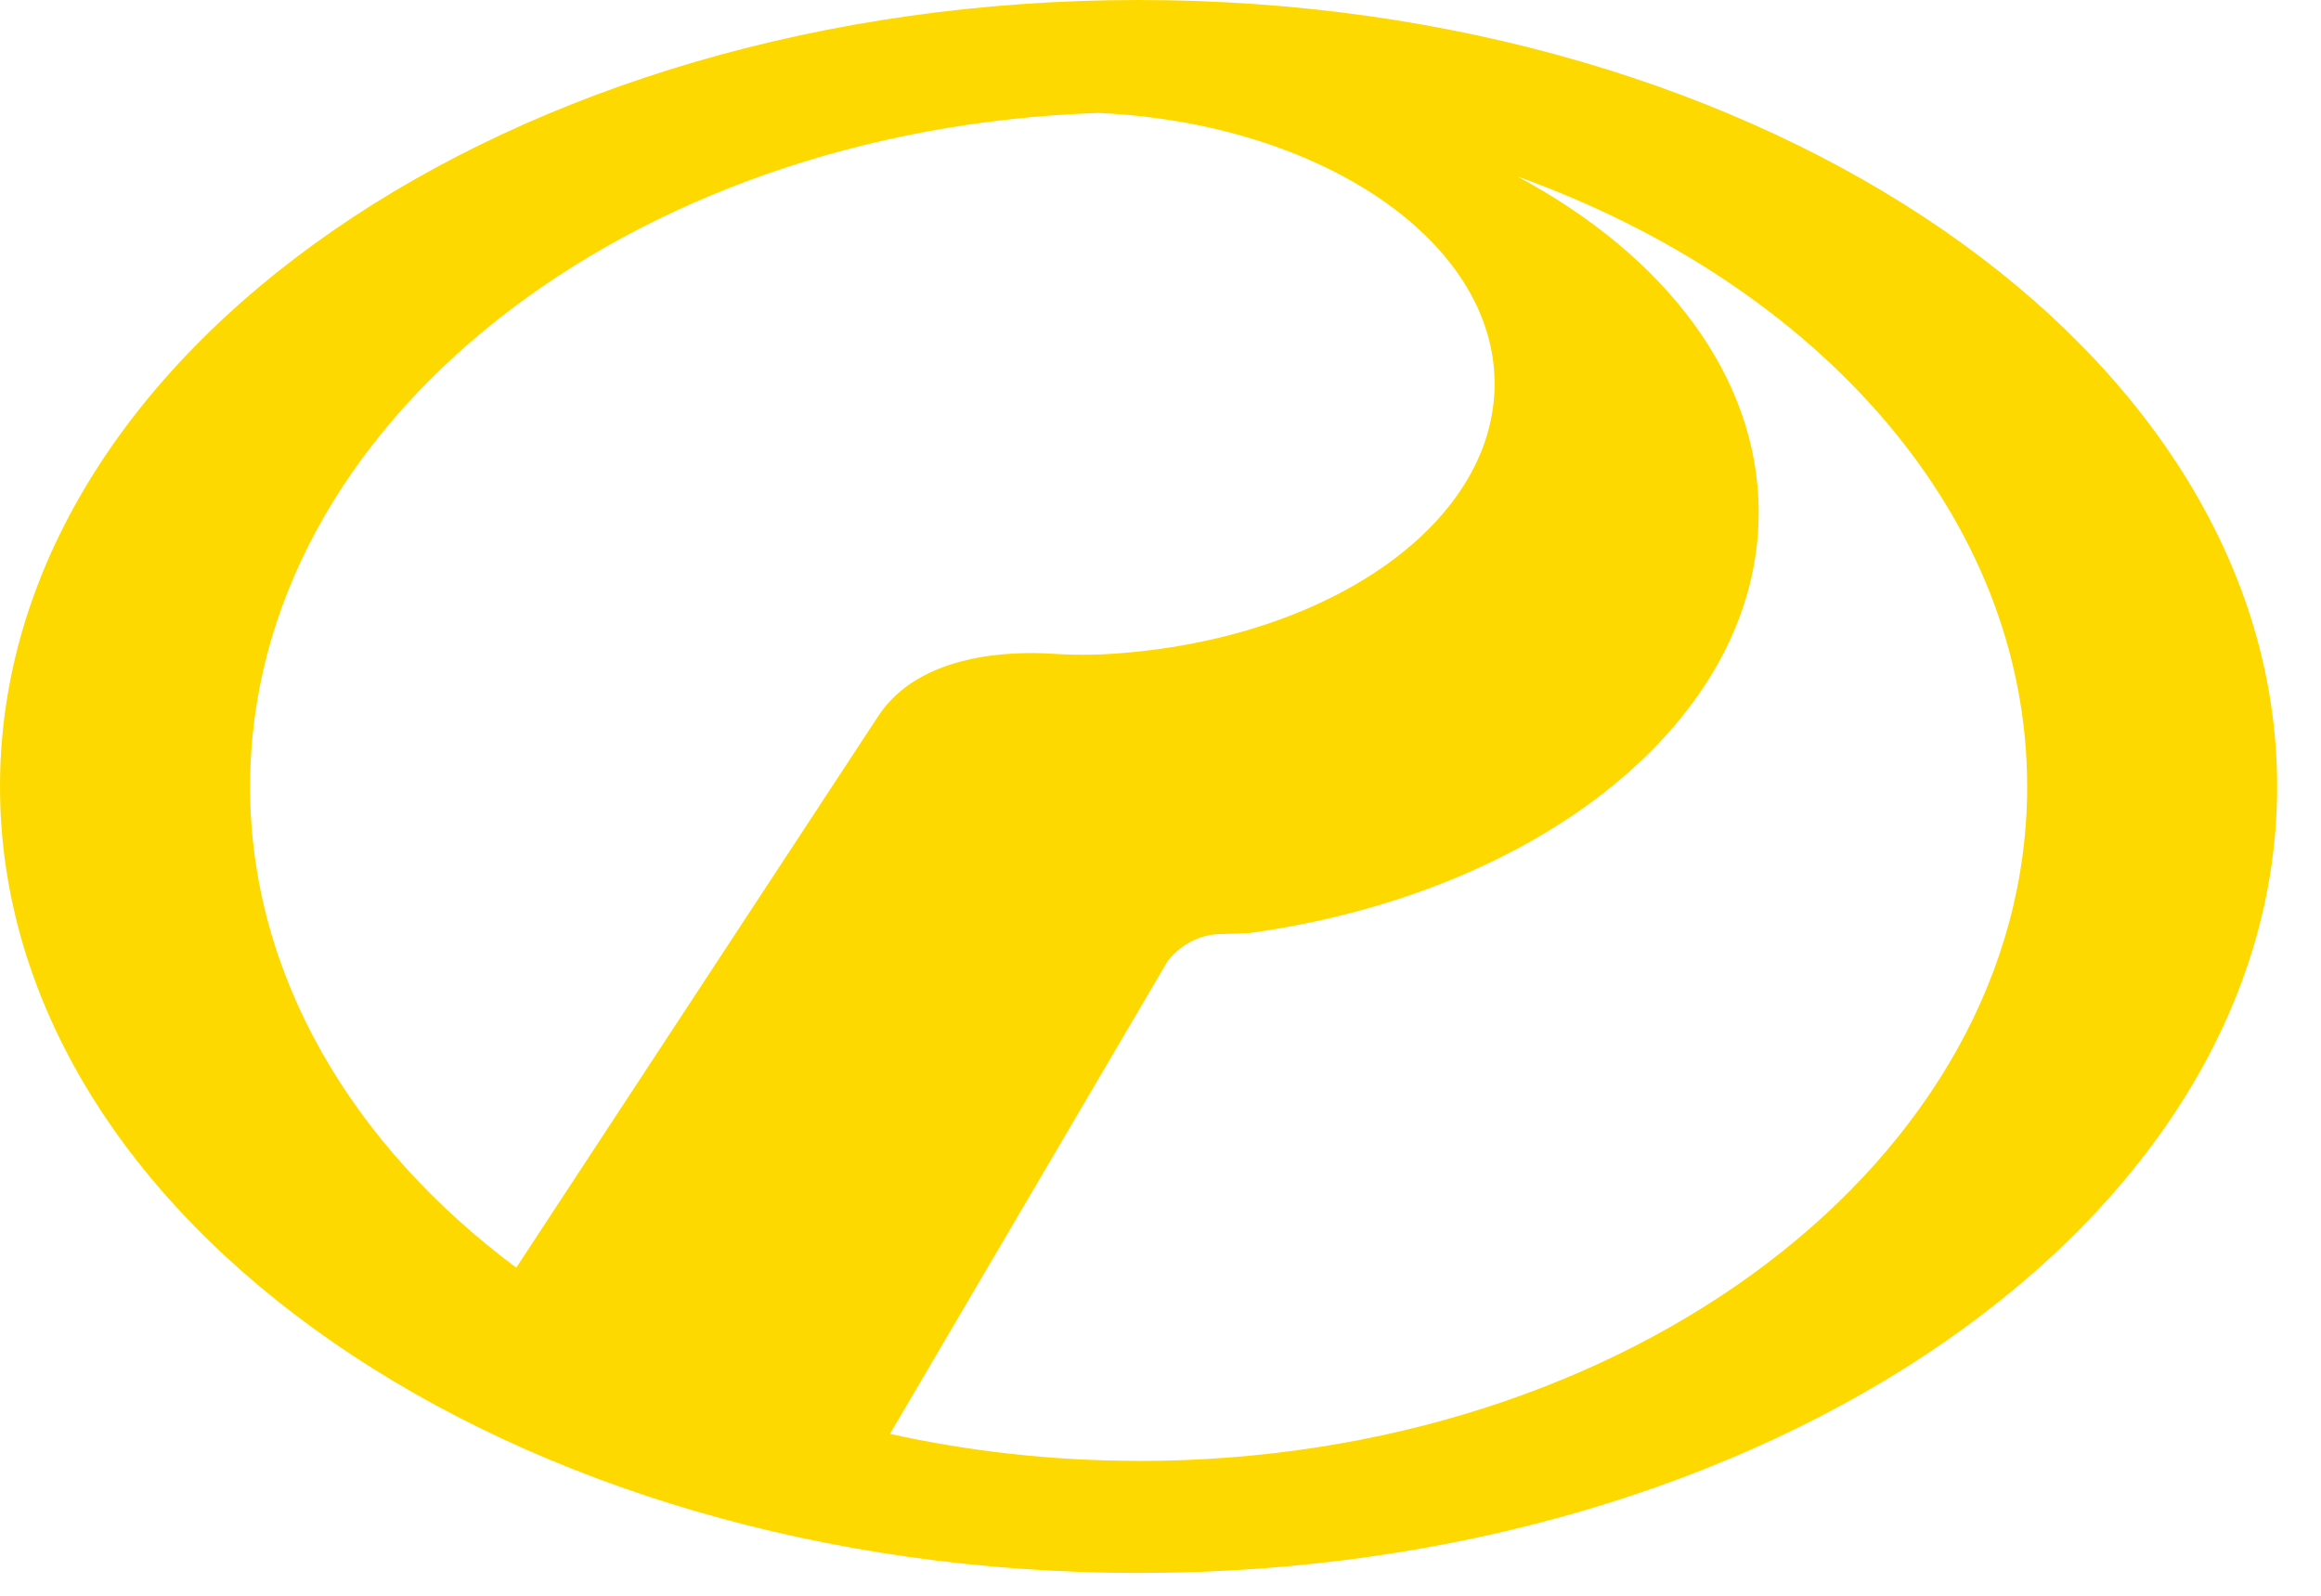 <svg width="48" height="33" viewBox="0 0 48 33" fill="none" xmlns="http://www.w3.org/2000/svg">
<path d="M23.547 0C10.542 0 0 7.281 0 16.264C0 25.246 10.542 32.528 23.547 32.528C36.551 32.528 47.093 25.246 47.093 16.264C47.093 7.281 36.551 0 23.547 0ZM10.675 26.214C7.28 23.684 5.172 20.162 5.172 16.266C5.172 8.776 12.956 2.665 22.718 2.336C27.296 2.543 30.909 4.97 30.909 7.935C30.909 10.901 27.324 13.311 22.771 13.533L22.604 13.537C22.316 13.544 22.029 13.537 21.742 13.518C20.953 13.469 19.023 13.495 18.163 14.809L10.677 26.214H10.675ZM23.547 30.21C21.761 30.21 20.037 30.013 18.405 29.652L24.141 19.887C24.141 19.887 24.529 19.316 25.259 19.316L25.833 19.296C31.848 18.467 36.371 14.886 36.371 10.597C36.371 7.781 34.419 5.274 31.377 3.648C37.61 5.879 41.923 10.689 41.923 16.266C41.923 23.968 33.697 30.212 23.549 30.212L23.547 30.21Z" fill="#FED900"/>
</svg>
